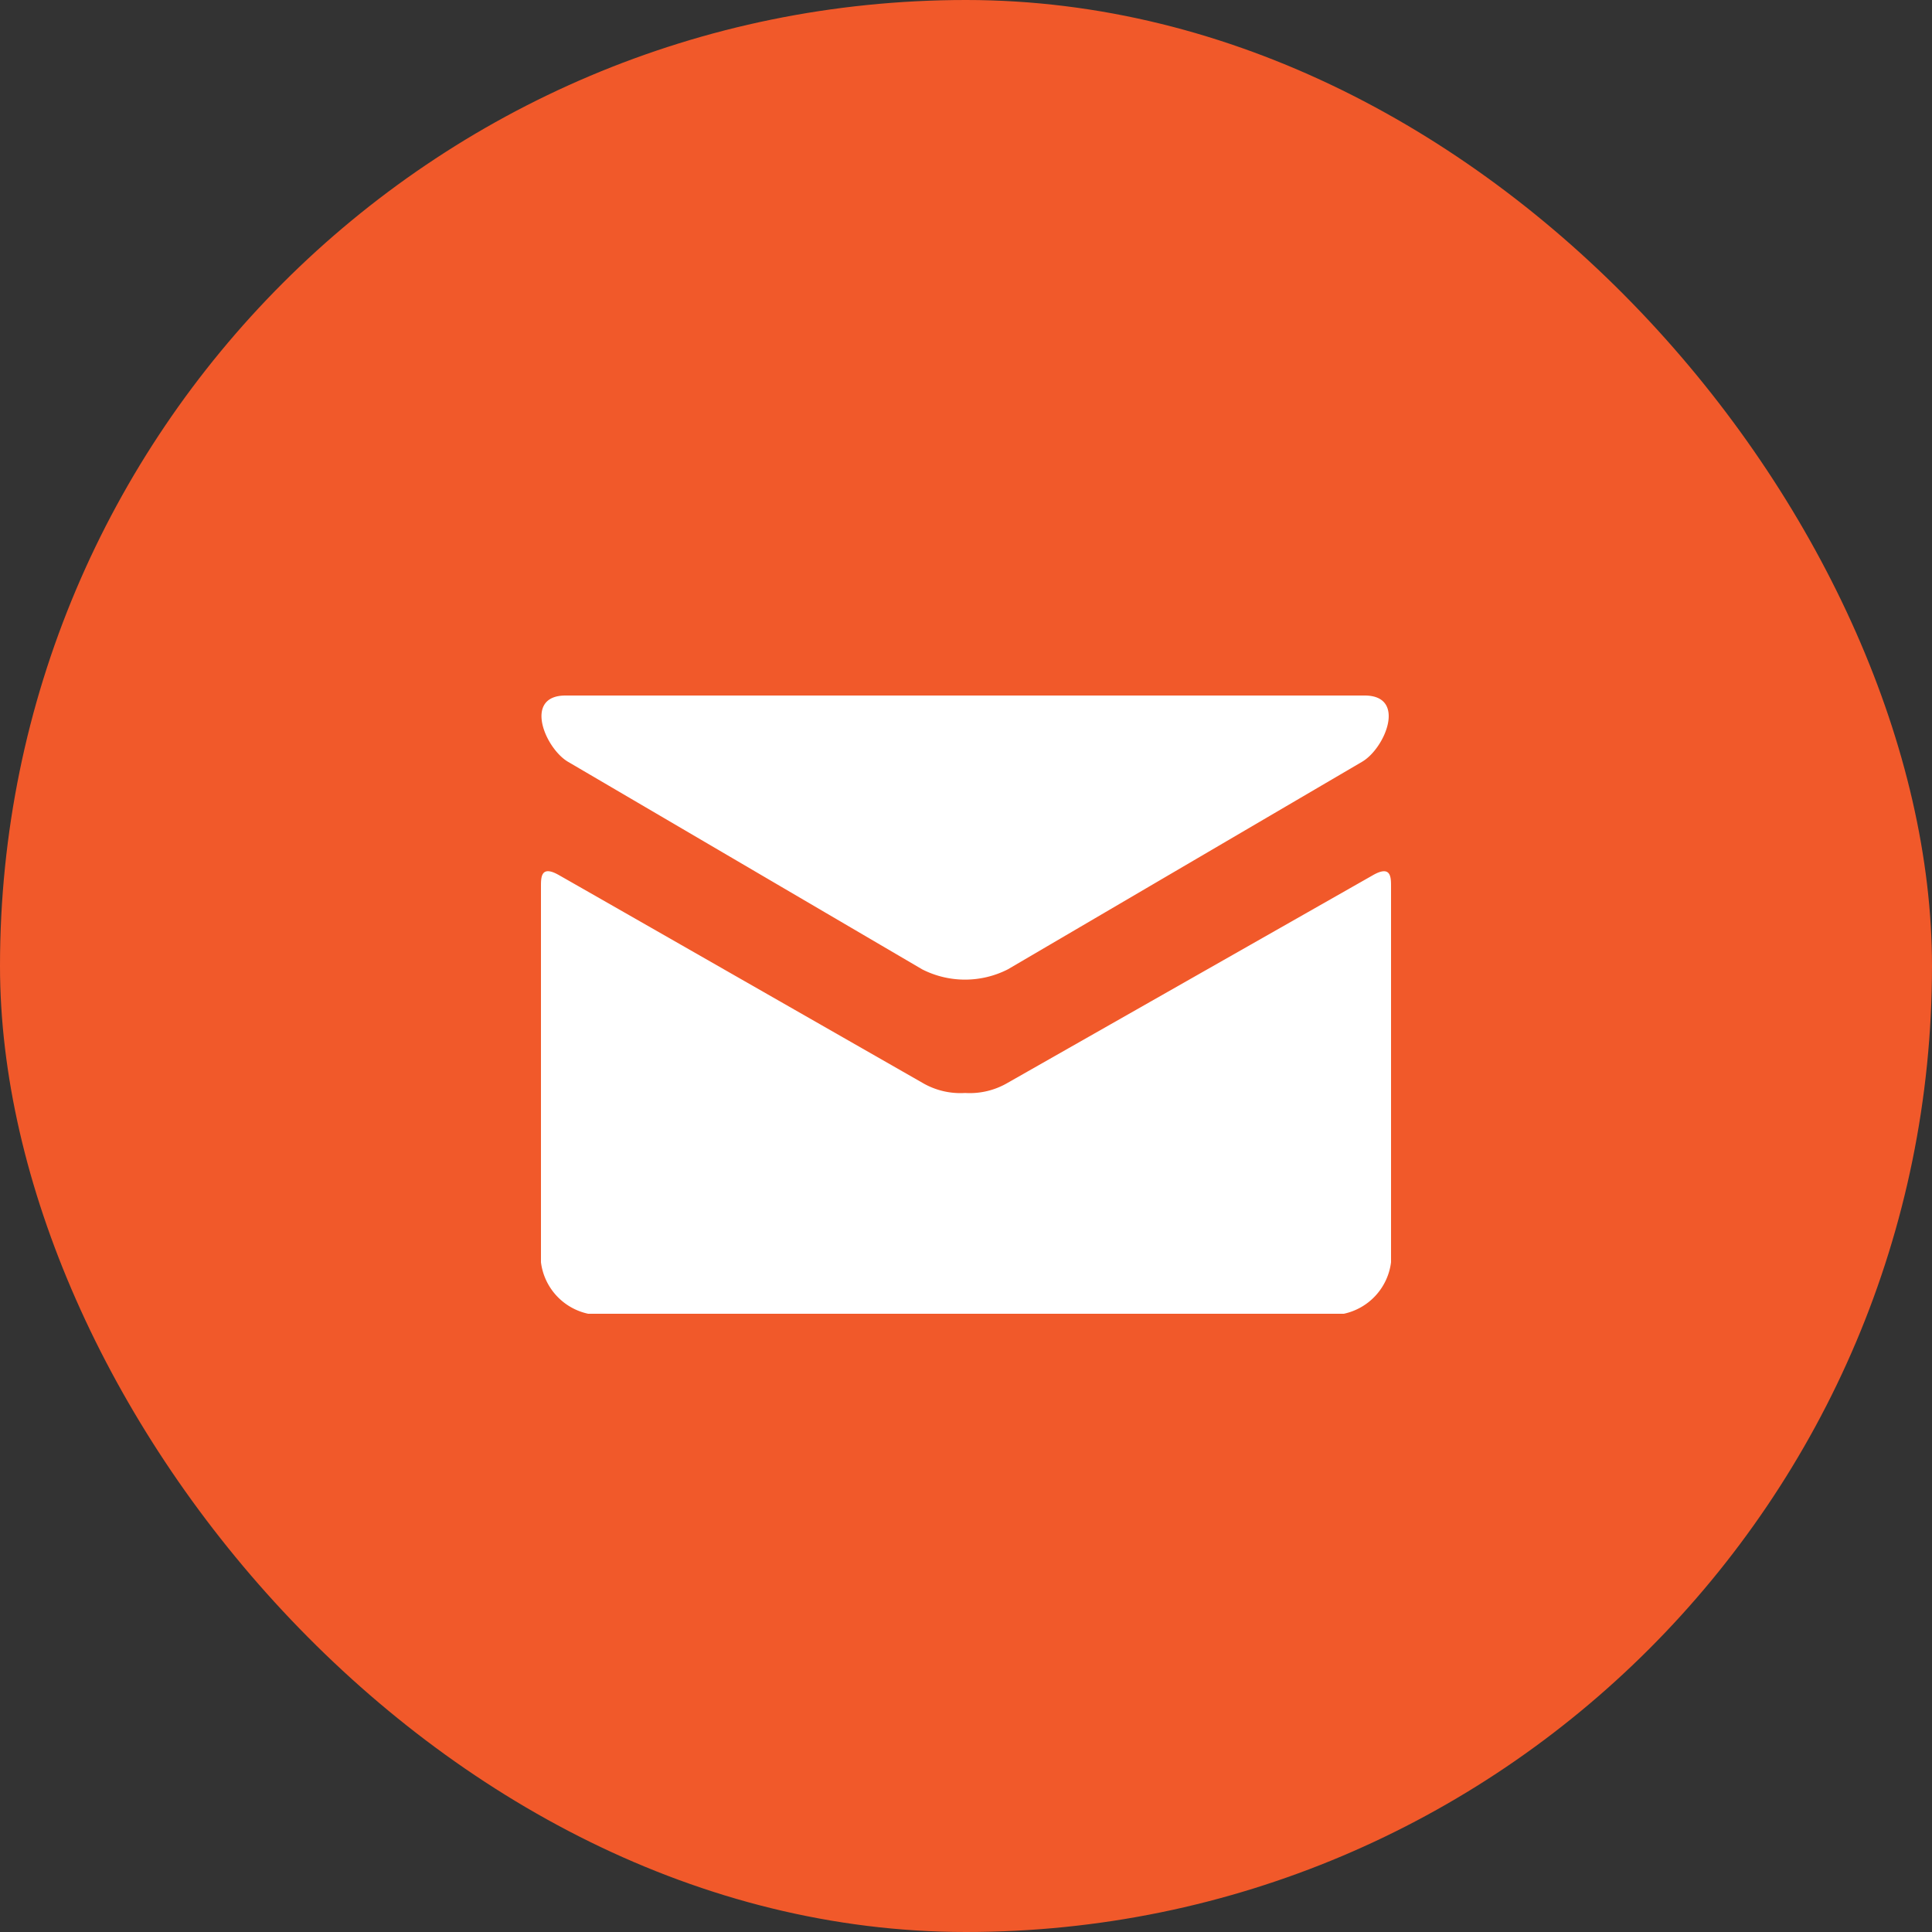 <svg xmlns="http://www.w3.org/2000/svg" width="50" height="50" viewBox="0 0 50 50"><rect x="0" y="0" width="50" height="50" fill="#333333" stroke="none"/><g id="icon_mail" transform="translate(-211 -3633)"><rect id="Rectangle_280" data-name="Rectangle 280" width="50" height="50" rx="25" transform="translate(211 3633)" fill="#f1592a"></rect><path id="_71d9ab643312ee0252a0c62d220ecc4c" data-name="71d9ab643312ee0252a0c62d220ecc4c" d="M1.7,5.715l9.167,5.372a2.443,2.443,0,0,0,2.215,0L22.25,5.715c.6-.351,1.162-1.715.066-1.715H1.637C.54,4,1.105,5.364,1.7,5.715ZM22.527,8.652l-9.444,5.369a1.94,1.94,0,0,1-1.107.265,1.94,1.94,0,0,1-1.107-.265c-.416-.237-8.718-4.985-9.4-5.371C1,8.379,1,8.7,1,8.943v9.724A1.561,1.561,0,0,0,2.222,20H21.778A1.561,1.561,0,0,0,23,18.667V8.944c0-.245,0-.564-.473-.292Z" transform="translate(224 3647)" fill="#fff"></path></g></svg>